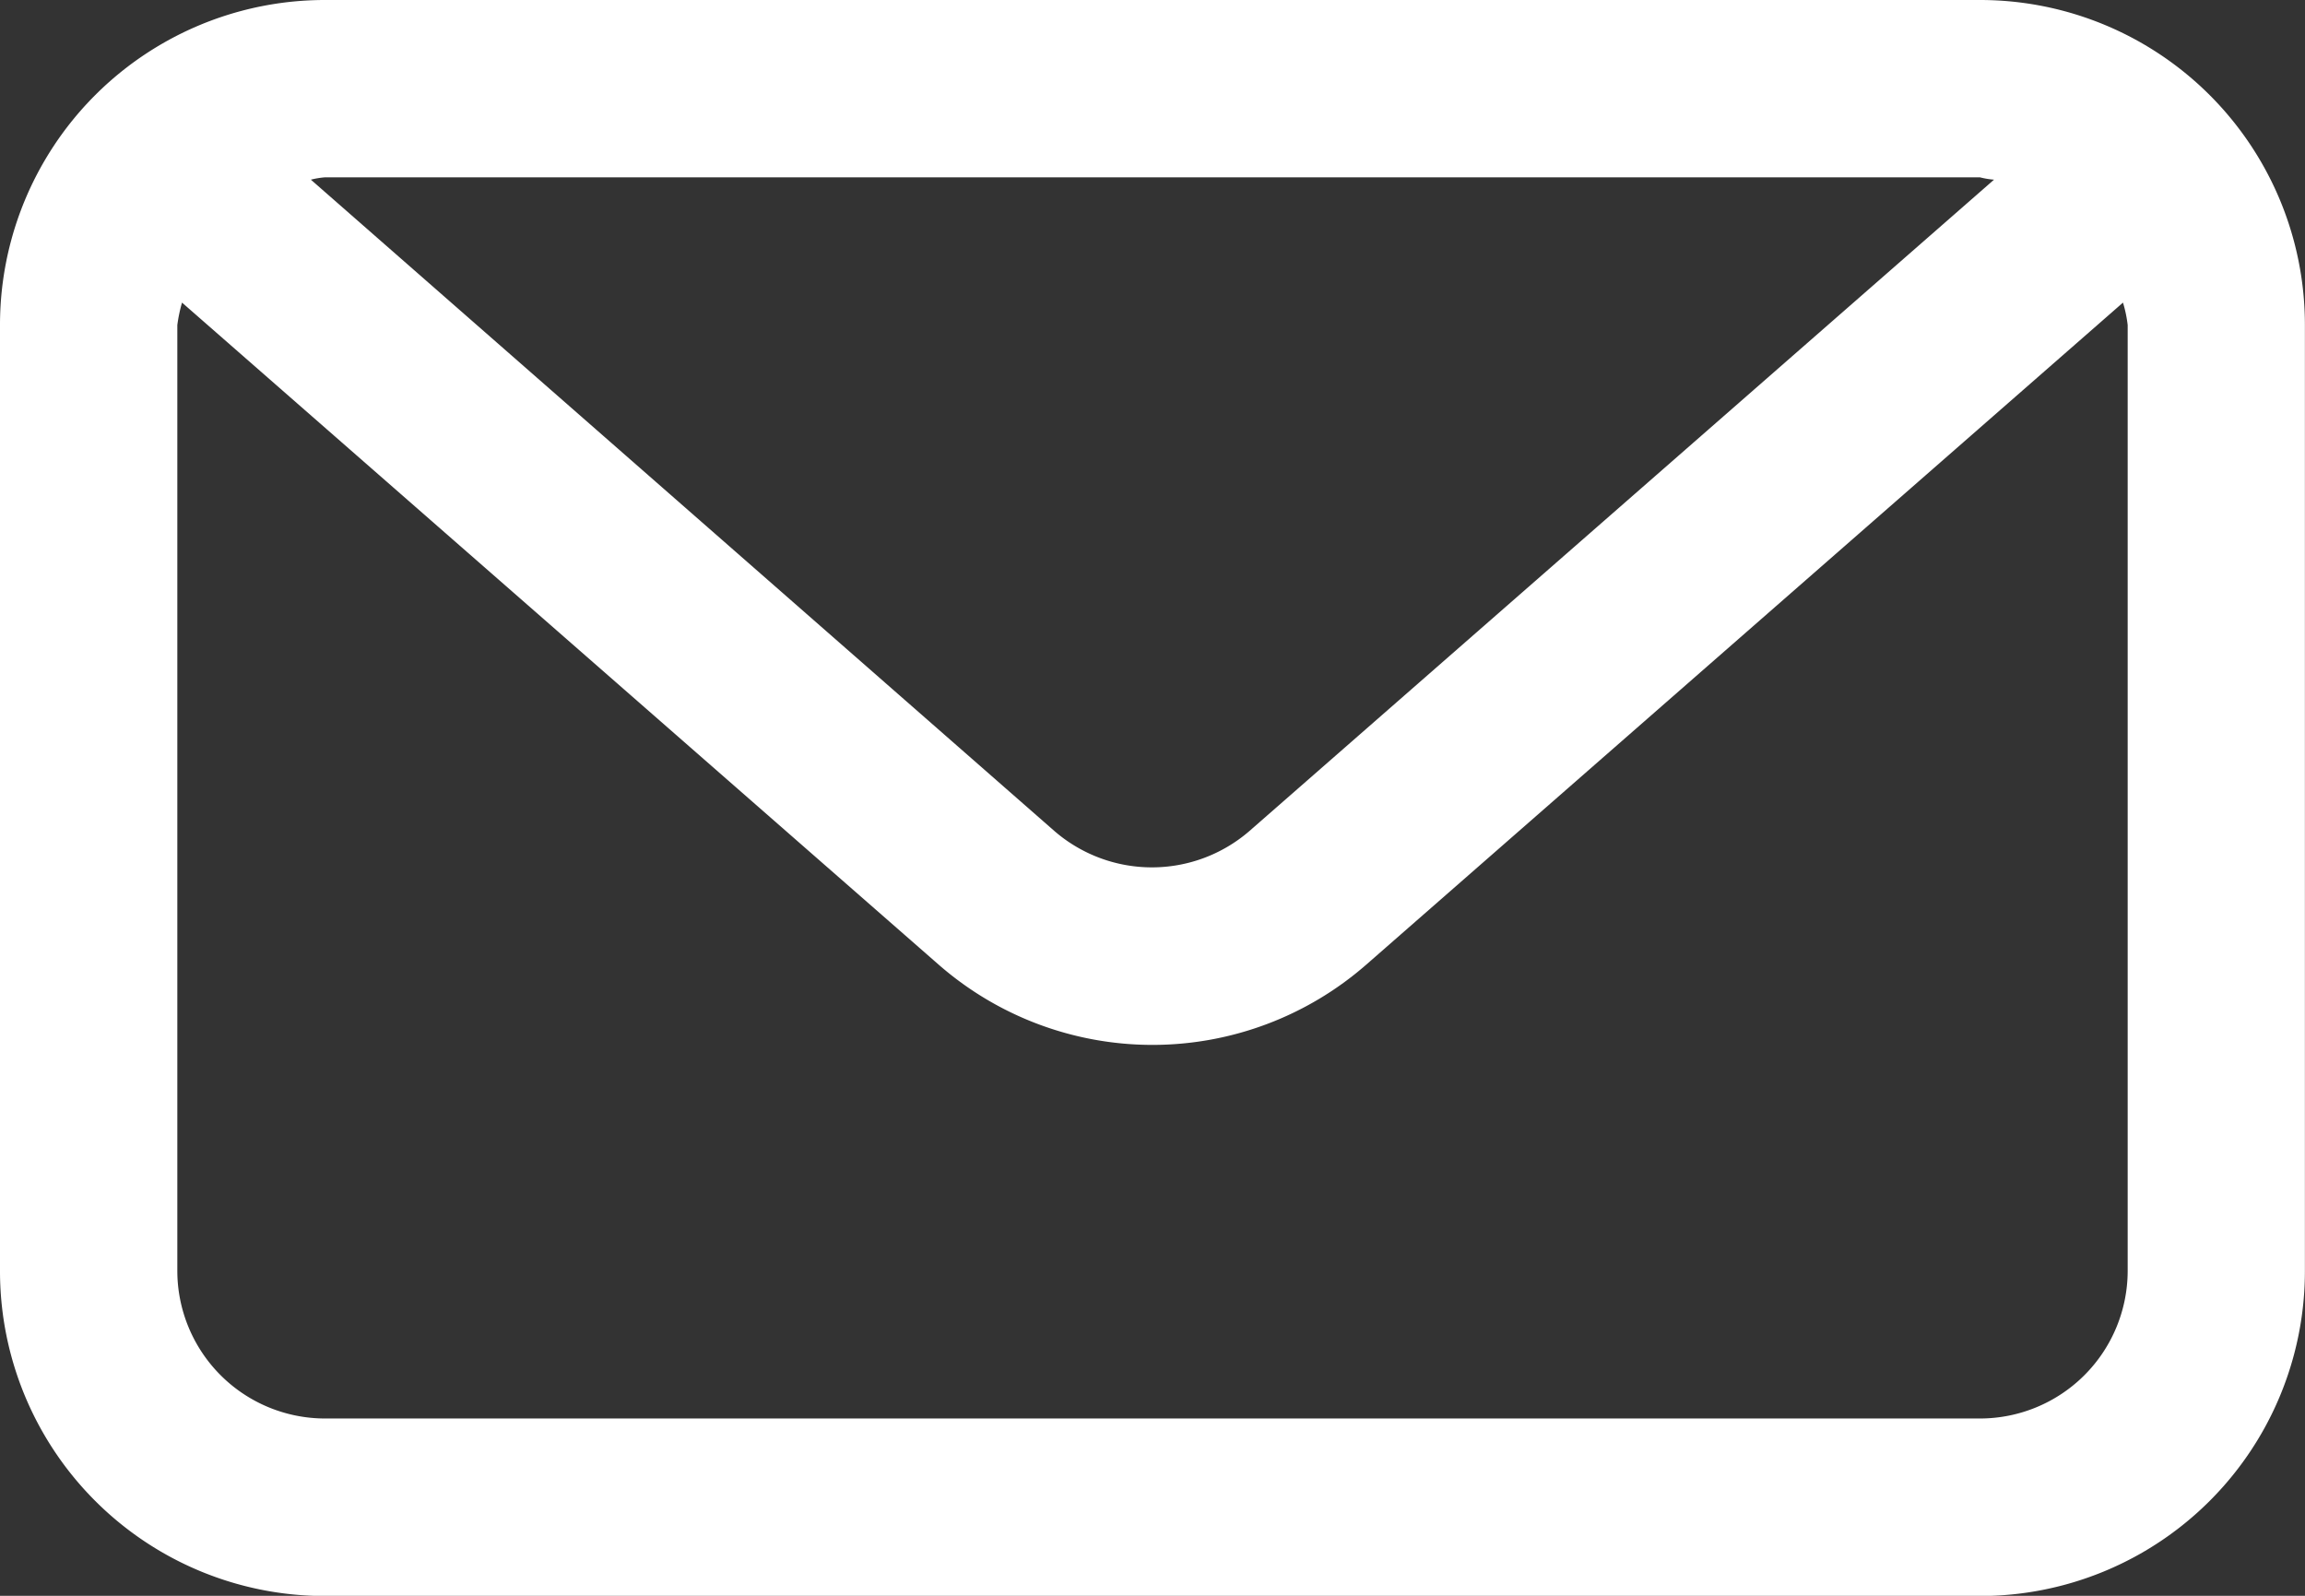 <svg id="noun-email-ui-line-icon-6519272" xmlns="http://www.w3.org/2000/svg" width="49.032" height="33.946" viewBox="0 0 49.032 33.946">
  <rect x="0" y="0" width="49.032" height="33.946" fill="#333333" stroke="none"/>
  <g id="Group_8389" data-name="Group 8389" transform="translate(0 0)">
    <path id="Path_8480" data-name="Path 8480" d="M44.367,5.25H9.165A6.911,6.911,0,0,0,2.25,12.165V32.281A6.911,6.911,0,0,0,9.165,39.2h35.2a6.911,6.911,0,0,0,6.915-6.915V12.165A6.911,6.911,0,0,0,44.367,5.25Zm0,3.772a1.778,1.778,0,0,0,.3.05L28.828,22.927a3.169,3.169,0,0,1-4.149,0L8.863,9.072a1.778,1.778,0,0,1,.3-.05Zm3.143,23.259a3.144,3.144,0,0,1-3.143,3.143H9.165a3.144,3.144,0,0,1-3.143-3.143V12.165a3.234,3.234,0,0,1,.1-.478L22.215,25.768a6.912,6.912,0,0,0,9.1,0L47.41,11.687a2.671,2.671,0,0,1,.1.478Z" transform="translate(-2.25 -5.25)" fill="#fff"/>
  </g>
</svg>
